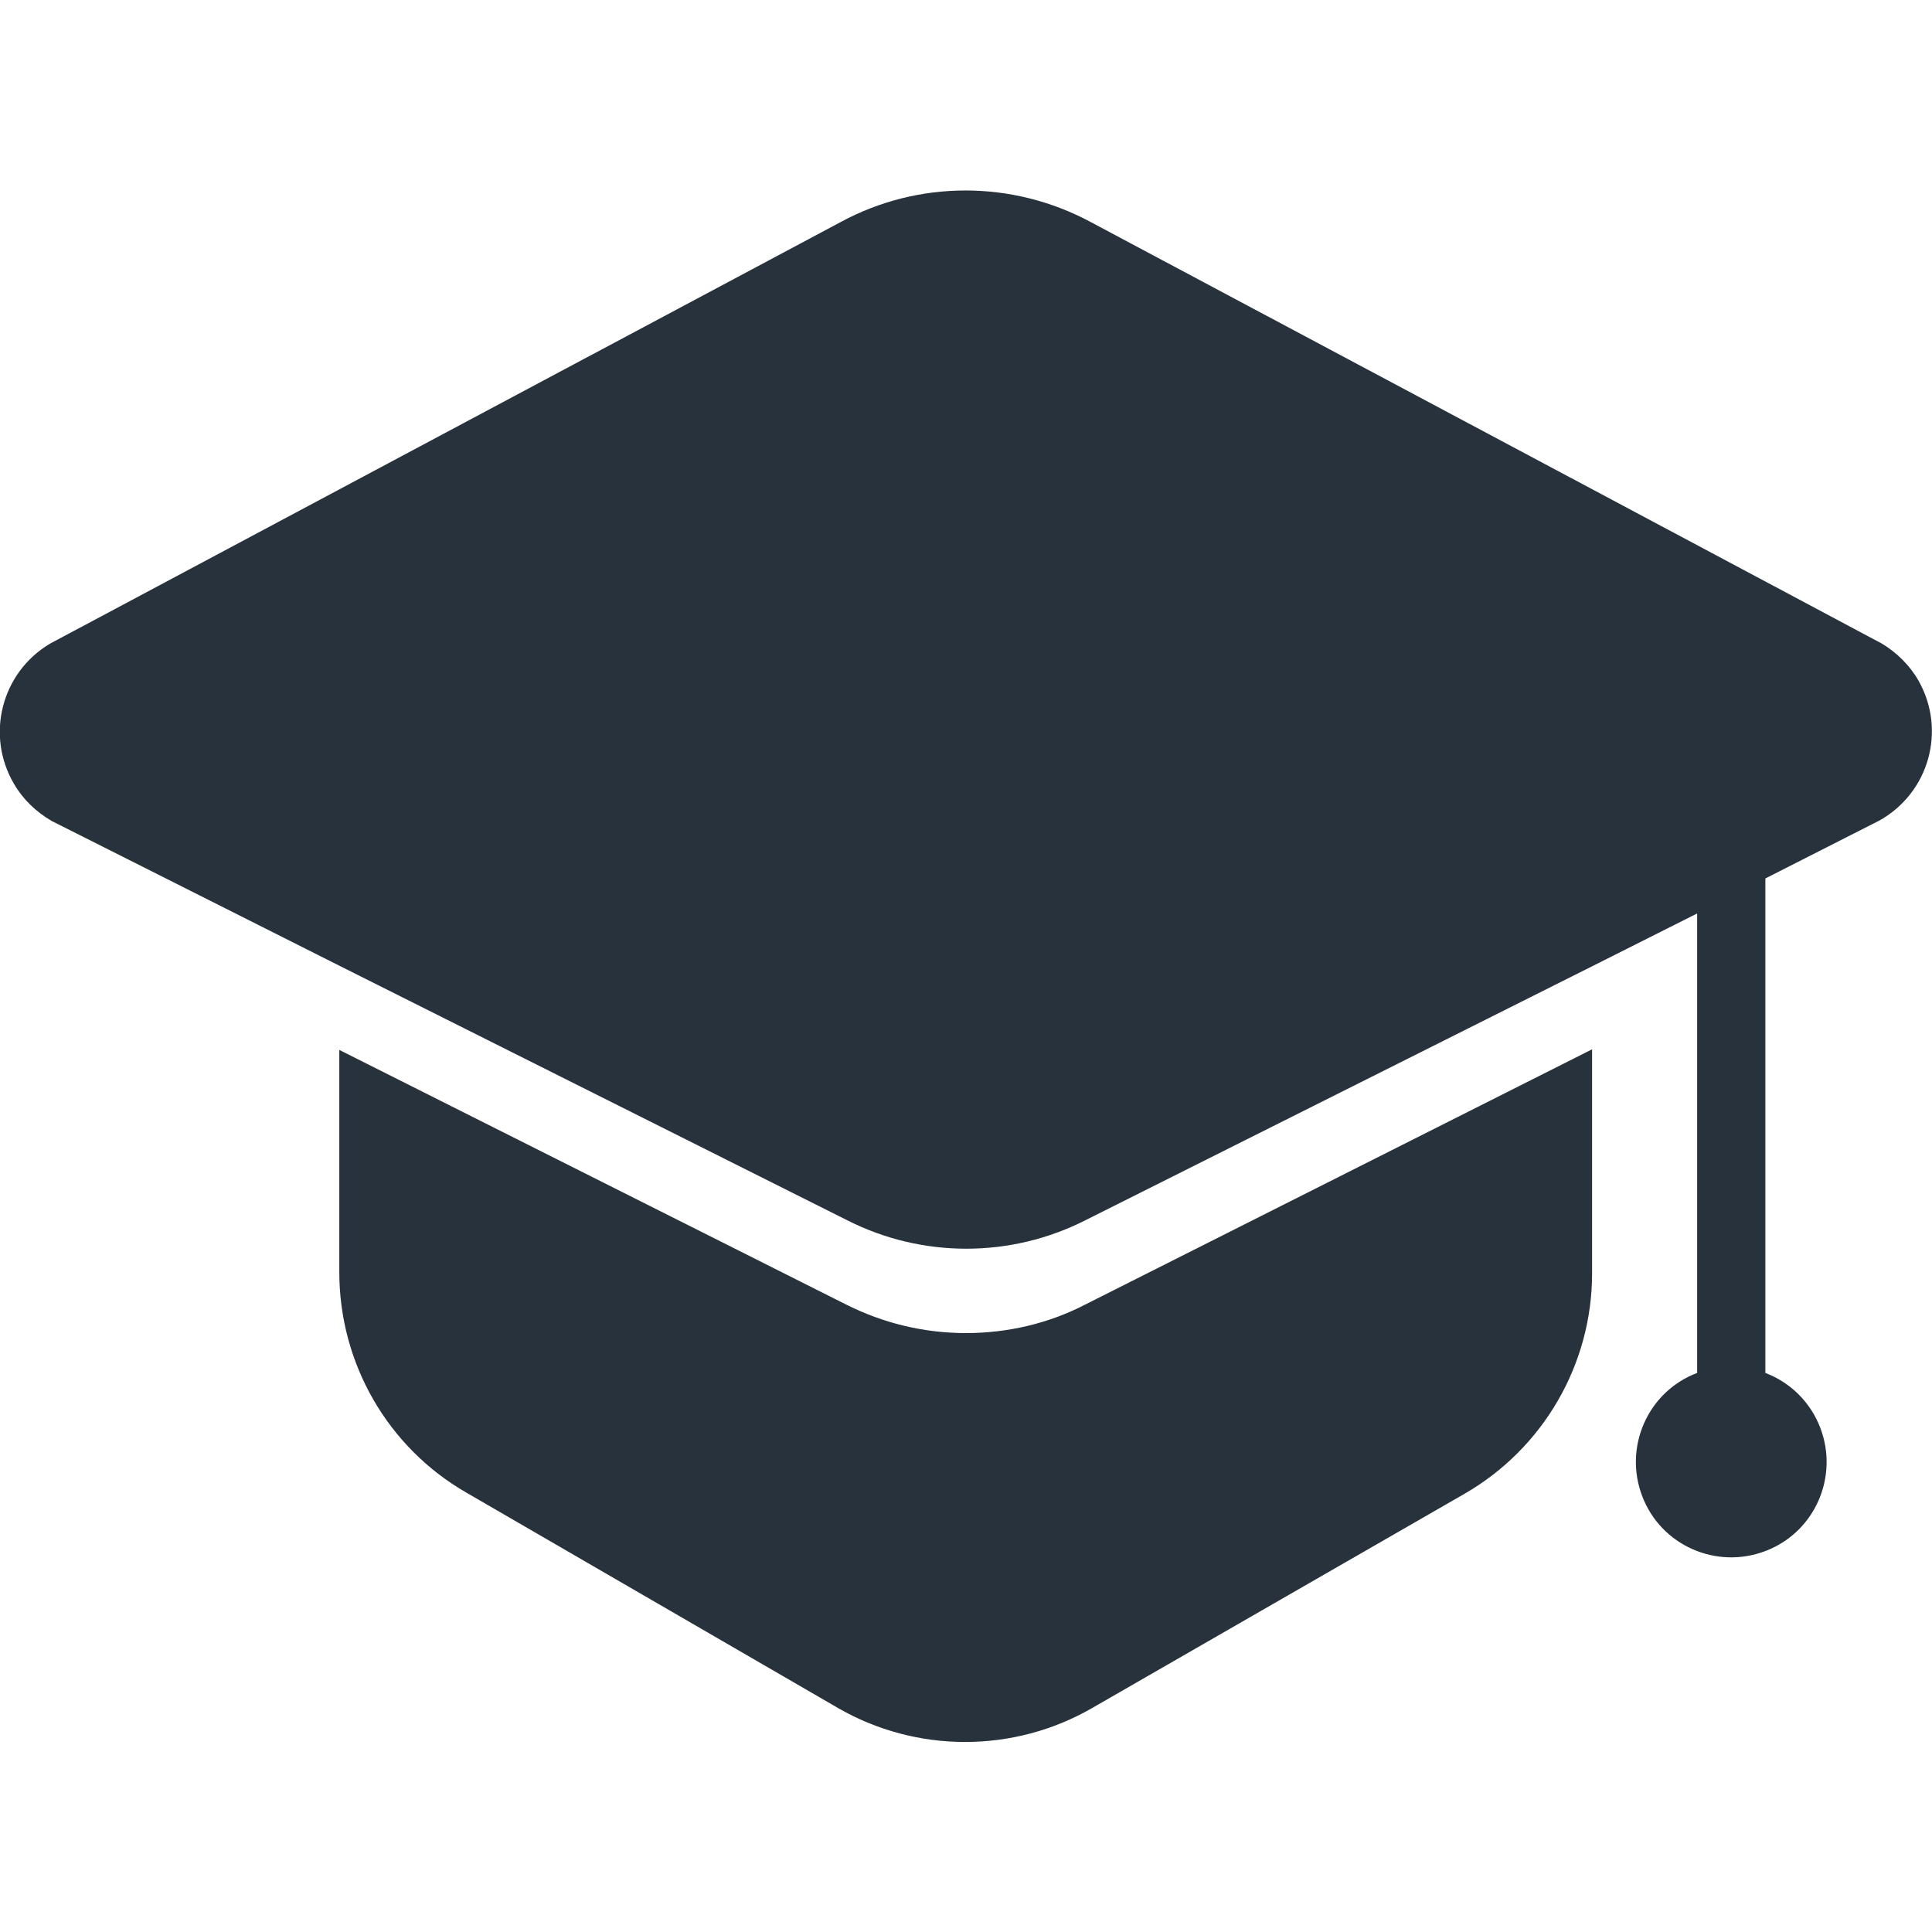 <?xml version="1.0" encoding="utf-8"?>
<!-- Generator: Adobe Illustrator 25.0.1, SVG Export Plug-In . SVG Version: 6.00 Build 0)  -->
<svg version="1.1" id="Capa_1" xmlns="http://www.w3.org/2000/svg" xmlns:xlink="http://www.w3.org/1999/xlink" x="0px" y="0px"
	 viewBox="0 0 32 32" style="enable-background:new 0 0 32 32;" xml:space="preserve">
<style type="text/css">
	.st0{fill:#28323C;}
</style>
<g>
	<path class="st0" d="M16,22.08c-0.69,0-1.36-0.16-1.98-0.47l-8.4-4.22v3.68c0,1.51,0.8,2.9,2.1,3.65l6.16,3.57
		c1.3,0.75,2.91,0.75,4.21,0l6.17-3.55c1.3-0.75,2.11-2.14,2.11-3.65v-3.71l-8.4,4.23C17.37,21.92,16.69,22.08,16,22.08z"/>
	<path class="st0" d="M31.17,10.66l-13.1-6.98c-1.3-0.7-2.86-0.7-4.15,0L0.83,10.66c-0.81,0.48-1.07,1.52-0.6,2.32
		c0.15,0.26,0.37,0.47,0.63,0.62L5.63,16l8.4,4.21c1.24,0.63,2.71,0.63,3.95,0l8.4-4.21l1.73-0.87v7.61
		c-0.82,0.31-1.22,1.23-0.91,2.04c0.31,0.82,1.23,1.22,2.04,0.91c0.82-0.31,1.22-1.23,0.91-2.04c-0.16-0.42-0.49-0.75-0.91-0.91
		v-8.19l1.89-0.96c0.82-0.46,1.11-1.49,0.65-2.31C31.64,11.03,31.42,10.81,31.17,10.66L31.17,10.66z"/>
</g>
</svg>
